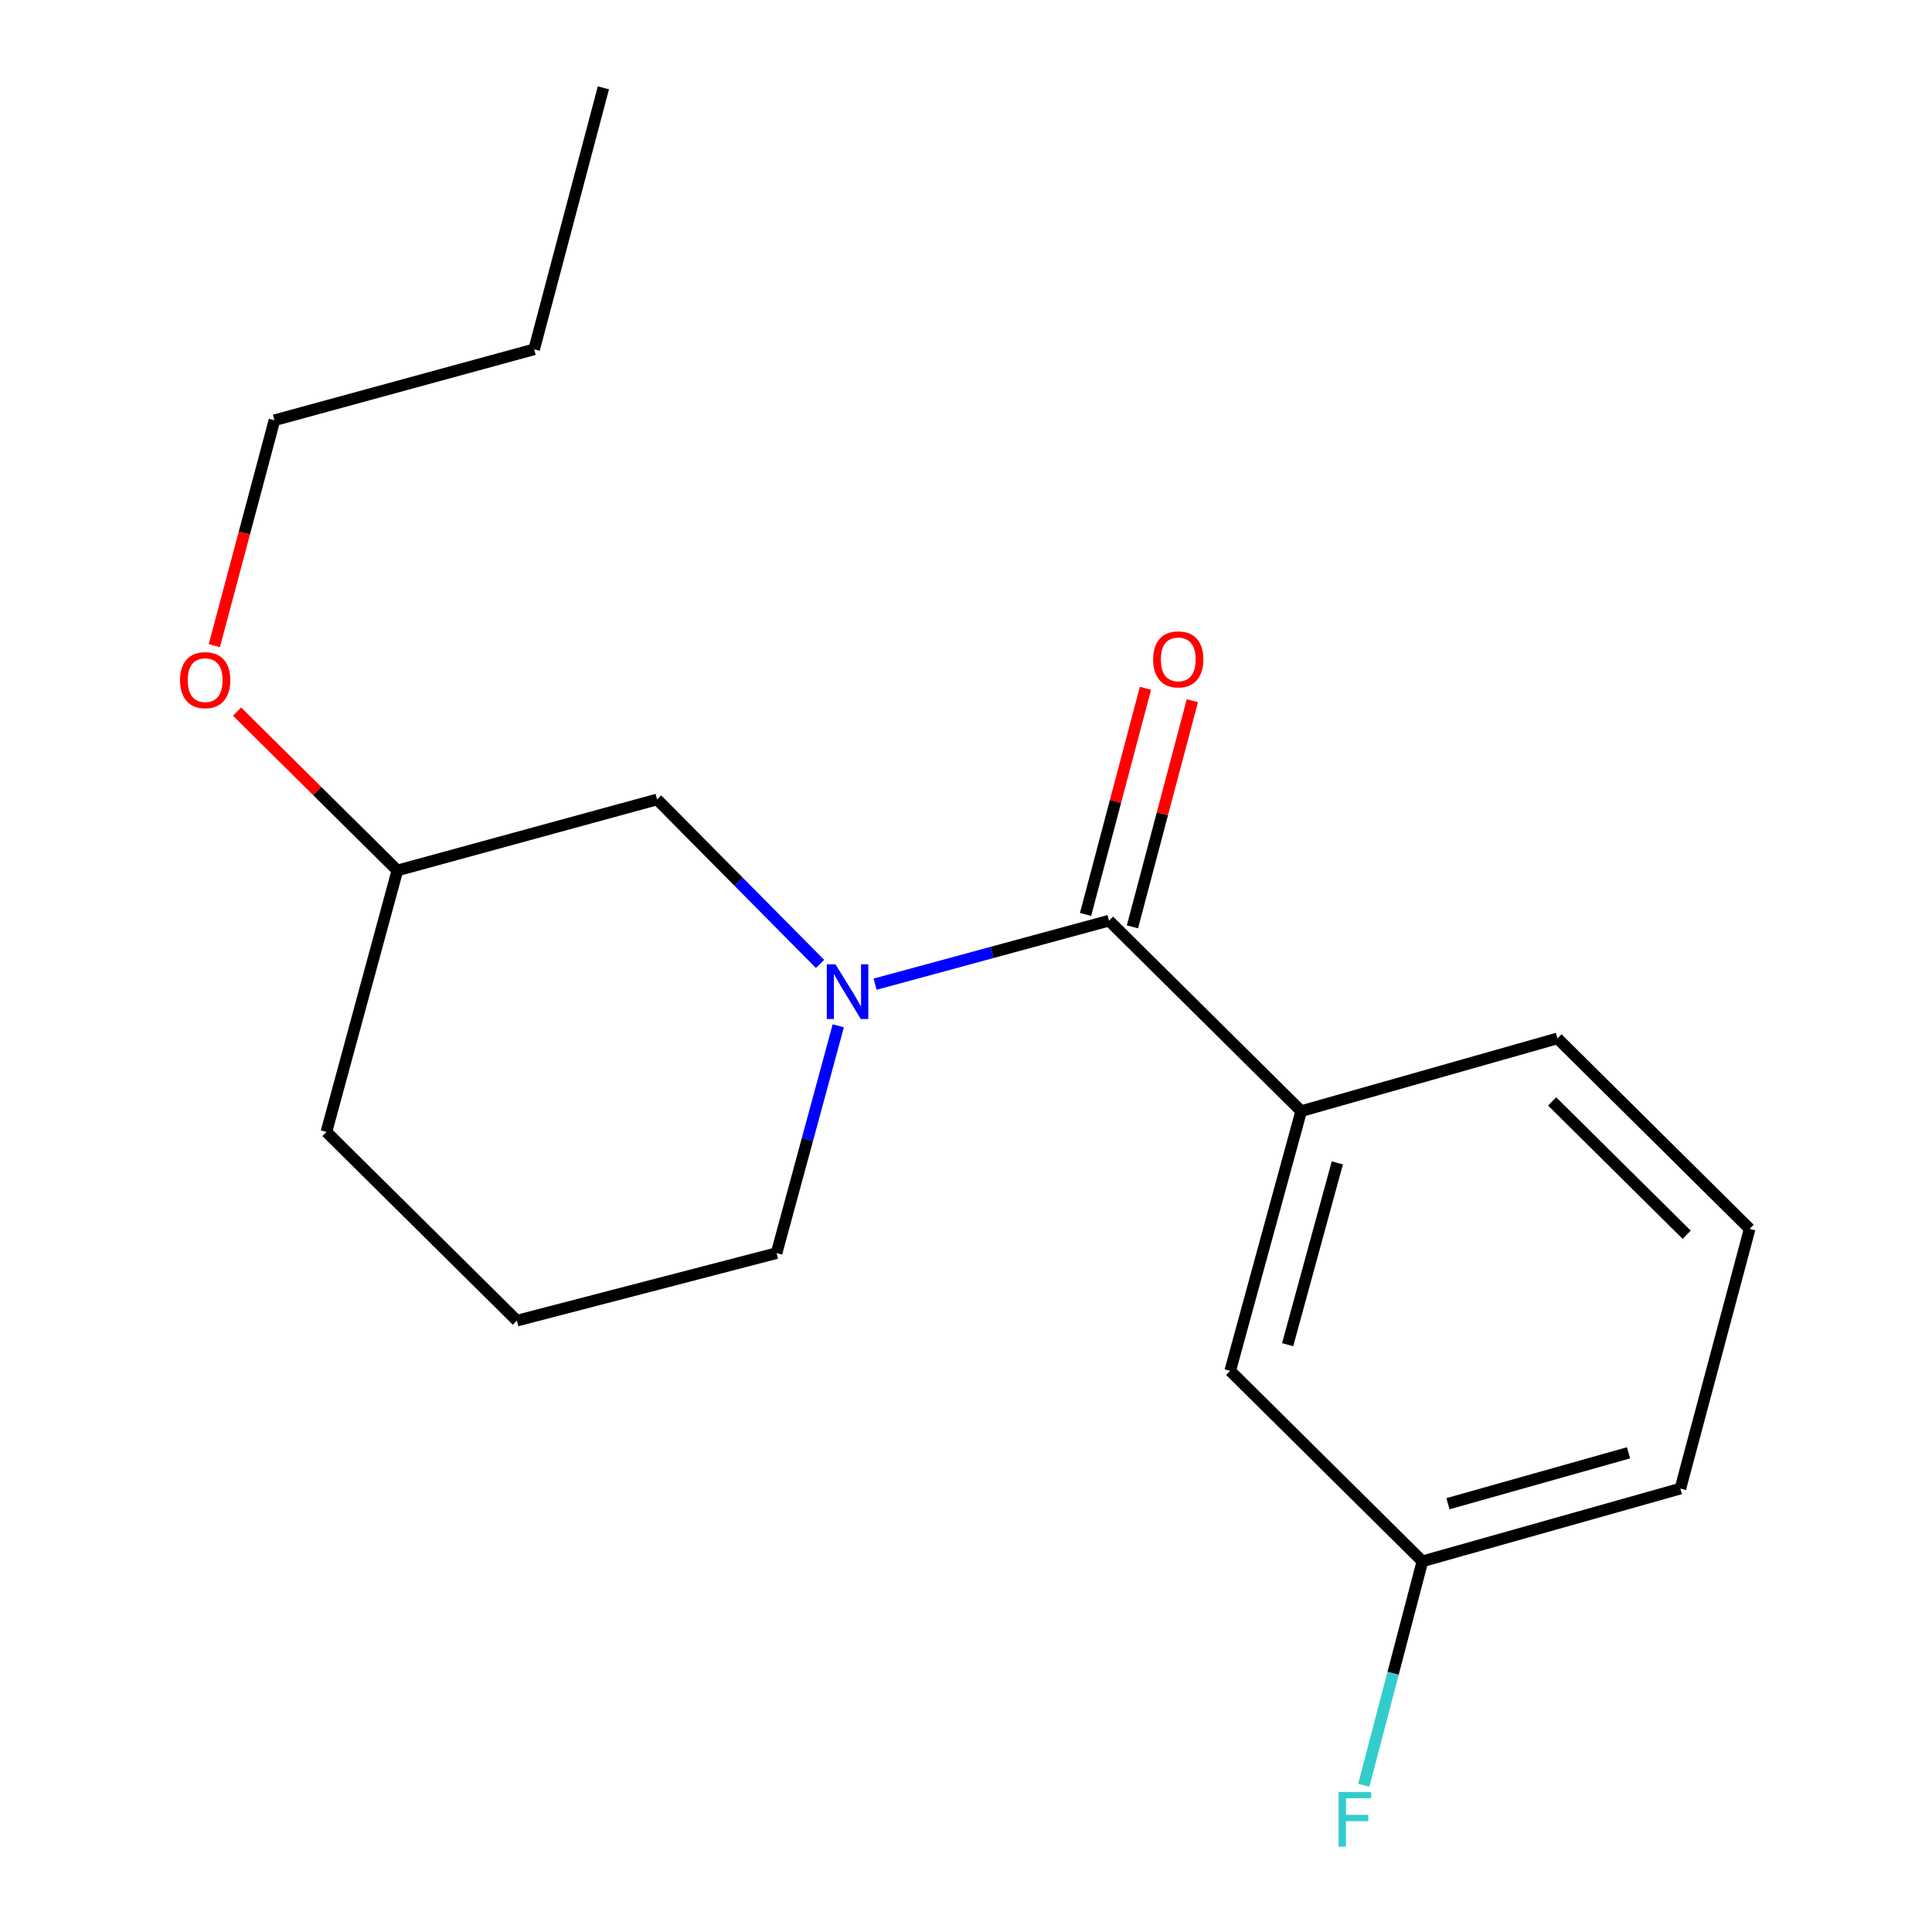 <?xml version='1.0' encoding='iso-8859-1'?>
<svg version='1.1' baseProfile='full'
              xmlns='http://www.w3.org/2000/svg'
                      xmlns:rdkit='http://www.rdkit.org/xml'
                      xmlns:xlink='http://www.w3.org/1999/xlink'
                  xml:space='preserve'
width='1000px' height='1000px' viewBox='0 0 1000 1000'>
<!-- END OF HEADER -->
<rect style='opacity:1.0;fill:#FFFFFF;stroke:none' width='1000' height='1000' x='0' y='0'> </rect>
<path class='bond-0' d='M 673.494,575.119 L 636.755,709.551' style='fill:none;fill-rule:evenodd;stroke:#000000;stroke-width:6px;stroke-linecap:butt;stroke-linejoin:miter;stroke-opacity:1' />
<path class='bond-0' d='M 692.202,601.903 L 666.484,696.005' style='fill:none;fill-rule:evenodd;stroke:#000000;stroke-width:6px;stroke-linecap:butt;stroke-linejoin:miter;stroke-opacity:1' />
<path class='bond-1' d='M 673.494,575.119 L 806.141,537.474' style='fill:none;fill-rule:evenodd;stroke:#000000;stroke-width:6px;stroke-linecap:butt;stroke-linejoin:miter;stroke-opacity:1' />
<path class='bond-2' d='M 673.494,575.119 L 574.016,476.534' style='fill:none;fill-rule:evenodd;stroke:#000000;stroke-width:6px;stroke-linecap:butt;stroke-linejoin:miter;stroke-opacity:1' />
<path class='bond-3' d='M 433.896,530.953 L 417.924,589.782' style='fill:none;fill-rule:evenodd;stroke:#0000FF;stroke-width:6px;stroke-linecap:butt;stroke-linejoin:miter;stroke-opacity:1' />
<path class='bond-3' d='M 417.924,589.782 L 401.953,648.612' style='fill:none;fill-rule:evenodd;stroke:#000000;stroke-width:6px;stroke-linecap:butt;stroke-linejoin:miter;stroke-opacity:1' />
<path class='bond-4' d='M 452.938,509.418 L 513.477,492.976' style='fill:none;fill-rule:evenodd;stroke:#0000FF;stroke-width:6px;stroke-linecap:butt;stroke-linejoin:miter;stroke-opacity:1' />
<path class='bond-4' d='M 513.477,492.976 L 574.016,476.534' style='fill:none;fill-rule:evenodd;stroke:#000000;stroke-width:6px;stroke-linecap:butt;stroke-linejoin:miter;stroke-opacity:1' />
<path class='bond-5' d='M 424.45,498.915 L 382.279,456.355' style='fill:none;fill-rule:evenodd;stroke:#0000FF;stroke-width:6px;stroke-linecap:butt;stroke-linejoin:miter;stroke-opacity:1' />
<path class='bond-5' d='M 382.279,456.355 L 340.107,413.796' style='fill:none;fill-rule:evenodd;stroke:#000000;stroke-width:6px;stroke-linecap:butt;stroke-linejoin:miter;stroke-opacity:1' />
<path class='bond-6' d='M 586.151,479.749 L 601.656,421.216' style='fill:none;fill-rule:evenodd;stroke:#000000;stroke-width:6px;stroke-linecap:butt;stroke-linejoin:miter;stroke-opacity:1' />
<path class='bond-6' d='M 601.656,421.216 L 617.161,362.684' style='fill:none;fill-rule:evenodd;stroke:#FF0000;stroke-width:6px;stroke-linecap:butt;stroke-linejoin:miter;stroke-opacity:1' />
<path class='bond-6' d='M 561.882,473.32 L 577.387,414.788' style='fill:none;fill-rule:evenodd;stroke:#000000;stroke-width:6px;stroke-linecap:butt;stroke-linejoin:miter;stroke-opacity:1' />
<path class='bond-6' d='M 577.387,414.788 L 592.891,356.255' style='fill:none;fill-rule:evenodd;stroke:#FF0000;stroke-width:6px;stroke-linecap:butt;stroke-linejoin:miter;stroke-opacity:1' />
<path class='bond-7' d='M 636.755,709.551 L 736.233,808.136' style='fill:none;fill-rule:evenodd;stroke:#000000;stroke-width:6px;stroke-linecap:butt;stroke-linejoin:miter;stroke-opacity:1' />
<path class='bond-8' d='M 736.233,808.136 L 721.061,866.1' style='fill:none;fill-rule:evenodd;stroke:#000000;stroke-width:6px;stroke-linecap:butt;stroke-linejoin:miter;stroke-opacity:1' />
<path class='bond-8' d='M 721.061,866.1 L 705.889,924.064' style='fill:none;fill-rule:evenodd;stroke:#33CCCC;stroke-width:6px;stroke-linecap:butt;stroke-linejoin:miter;stroke-opacity:1' />
<path class='bond-9' d='M 736.233,808.136 L 869.772,770.49' style='fill:none;fill-rule:evenodd;stroke:#000000;stroke-width:6px;stroke-linecap:butt;stroke-linejoin:miter;stroke-opacity:1' />
<path class='bond-9' d='M 749.451,778.325 L 842.929,751.973' style='fill:none;fill-rule:evenodd;stroke:#000000;stroke-width:6px;stroke-linecap:butt;stroke-linejoin:miter;stroke-opacity:1' />
<path class='bond-10' d='M 312.322,45.455 L 276.476,180.807' style='fill:none;fill-rule:evenodd;stroke:#000000;stroke-width:6px;stroke-linecap:butt;stroke-linejoin:miter;stroke-opacity:1' />
<path class='bond-11' d='M 122.699,368.317 L 164.187,409.433' style='fill:none;fill-rule:evenodd;stroke:#FF0000;stroke-width:6px;stroke-linecap:butt;stroke-linejoin:miter;stroke-opacity:1' />
<path class='bond-11' d='M 164.187,409.433 L 205.675,450.549' style='fill:none;fill-rule:evenodd;stroke:#000000;stroke-width:6px;stroke-linecap:butt;stroke-linejoin:miter;stroke-opacity:1' />
<path class='bond-12' d='M 110.943,334.166 L 126.494,275.849' style='fill:none;fill-rule:evenodd;stroke:#FF0000;stroke-width:6px;stroke-linecap:butt;stroke-linejoin:miter;stroke-opacity:1' />
<path class='bond-12' d='M 126.494,275.849 L 142.044,217.532' style='fill:none;fill-rule:evenodd;stroke:#000000;stroke-width:6px;stroke-linecap:butt;stroke-linejoin:miter;stroke-opacity:1' />
<path class='bond-13' d='M 276.476,180.807 L 142.044,217.532' style='fill:none;fill-rule:evenodd;stroke:#000000;stroke-width:6px;stroke-linecap:butt;stroke-linejoin:miter;stroke-opacity:1' />
<path class='bond-14' d='M 205.675,450.549 L 168.95,585.873' style='fill:none;fill-rule:evenodd;stroke:#000000;stroke-width:6px;stroke-linecap:butt;stroke-linejoin:miter;stroke-opacity:1' />
<path class='bond-15' d='M 205.675,450.549 L 340.107,413.796' style='fill:none;fill-rule:evenodd;stroke:#000000;stroke-width:6px;stroke-linecap:butt;stroke-linejoin:miter;stroke-opacity:1' />
<path class='bond-16' d='M 168.95,585.873 L 267.535,683.566' style='fill:none;fill-rule:evenodd;stroke:#000000;stroke-width:6px;stroke-linecap:butt;stroke-linejoin:miter;stroke-opacity:1' />
<path class='bond-17' d='M 267.535,683.566 L 401.953,648.612' style='fill:none;fill-rule:evenodd;stroke:#000000;stroke-width:6px;stroke-linecap:butt;stroke-linejoin:miter;stroke-opacity:1' />
<path class='bond-18' d='M 806.141,537.474 L 905.618,636.059' style='fill:none;fill-rule:evenodd;stroke:#000000;stroke-width:6px;stroke-linecap:butt;stroke-linejoin:miter;stroke-opacity:1' />
<path class='bond-18' d='M 803.389,570.094 L 873.024,639.104' style='fill:none;fill-rule:evenodd;stroke:#000000;stroke-width:6px;stroke-linecap:butt;stroke-linejoin:miter;stroke-opacity:1' />
<path class='bond-19' d='M 905.618,636.059 L 869.772,770.49' style='fill:none;fill-rule:evenodd;stroke:#000000;stroke-width:6px;stroke-linecap:butt;stroke-linejoin:miter;stroke-opacity:1' />
<path  class='atom-1' d='M 432.432 499.128
L 441.712 514.128
Q 442.632 515.608, 444.112 518.288
Q 445.592 520.968, 445.672 521.128
L 445.672 499.128
L 449.432 499.128
L 449.432 527.448
L 445.552 527.448
L 435.592 511.048
Q 434.432 509.128, 433.192 506.928
Q 431.992 504.728, 431.632 504.048
L 431.632 527.448
L 427.952 527.448
L 427.952 499.128
L 432.432 499.128
' fill='#0000FF'/>
<path  class='atom-3' d='M 596.863 341.29
Q 596.863 334.49, 600.223 330.69
Q 603.583 326.89, 609.863 326.89
Q 616.143 326.89, 619.503 330.69
Q 622.863 334.49, 622.863 341.29
Q 622.863 348.17, 619.463 352.09
Q 616.063 355.97, 609.863 355.97
Q 603.623 355.97, 600.223 352.09
Q 596.863 348.21, 596.863 341.29
M 609.863 352.77
Q 614.183 352.77, 616.503 349.89
Q 618.863 346.97, 618.863 341.29
Q 618.863 335.73, 616.503 332.93
Q 614.183 330.09, 609.863 330.09
Q 605.543 330.09, 603.183 332.89
Q 600.863 335.69, 600.863 341.29
Q 600.863 347.01, 603.183 349.89
Q 605.543 352.77, 609.863 352.77
' fill='#FF0000'/>
<path  class='atom-7' d='M 93.197 352.044
Q 93.197 345.244, 96.557 341.444
Q 99.917 337.644, 106.197 337.644
Q 112.477 337.644, 115.837 341.444
Q 119.197 345.244, 119.197 352.044
Q 119.197 358.924, 115.797 362.844
Q 112.397 366.724, 106.197 366.724
Q 99.957 366.724, 96.557 362.844
Q 93.197 358.964, 93.197 352.044
M 106.197 363.524
Q 110.517 363.524, 112.837 360.644
Q 115.197 357.724, 115.197 352.044
Q 115.197 346.484, 112.837 343.684
Q 110.517 340.844, 106.197 340.844
Q 101.877 340.844, 99.517 343.644
Q 97.197 346.444, 97.197 352.044
Q 97.197 357.764, 99.517 360.644
Q 101.877 363.524, 106.197 363.524
' fill='#FF0000'/>
<path  class='atom-15' d='M 692.859 927.515
L 709.699 927.515
L 709.699 930.755
L 696.659 930.755
L 696.659 939.355
L 708.259 939.355
L 708.259 942.635
L 696.659 942.635
L 696.659 955.835
L 692.859 955.835
L 692.859 927.515
' fill='#33CCCC'/>
</svg>
